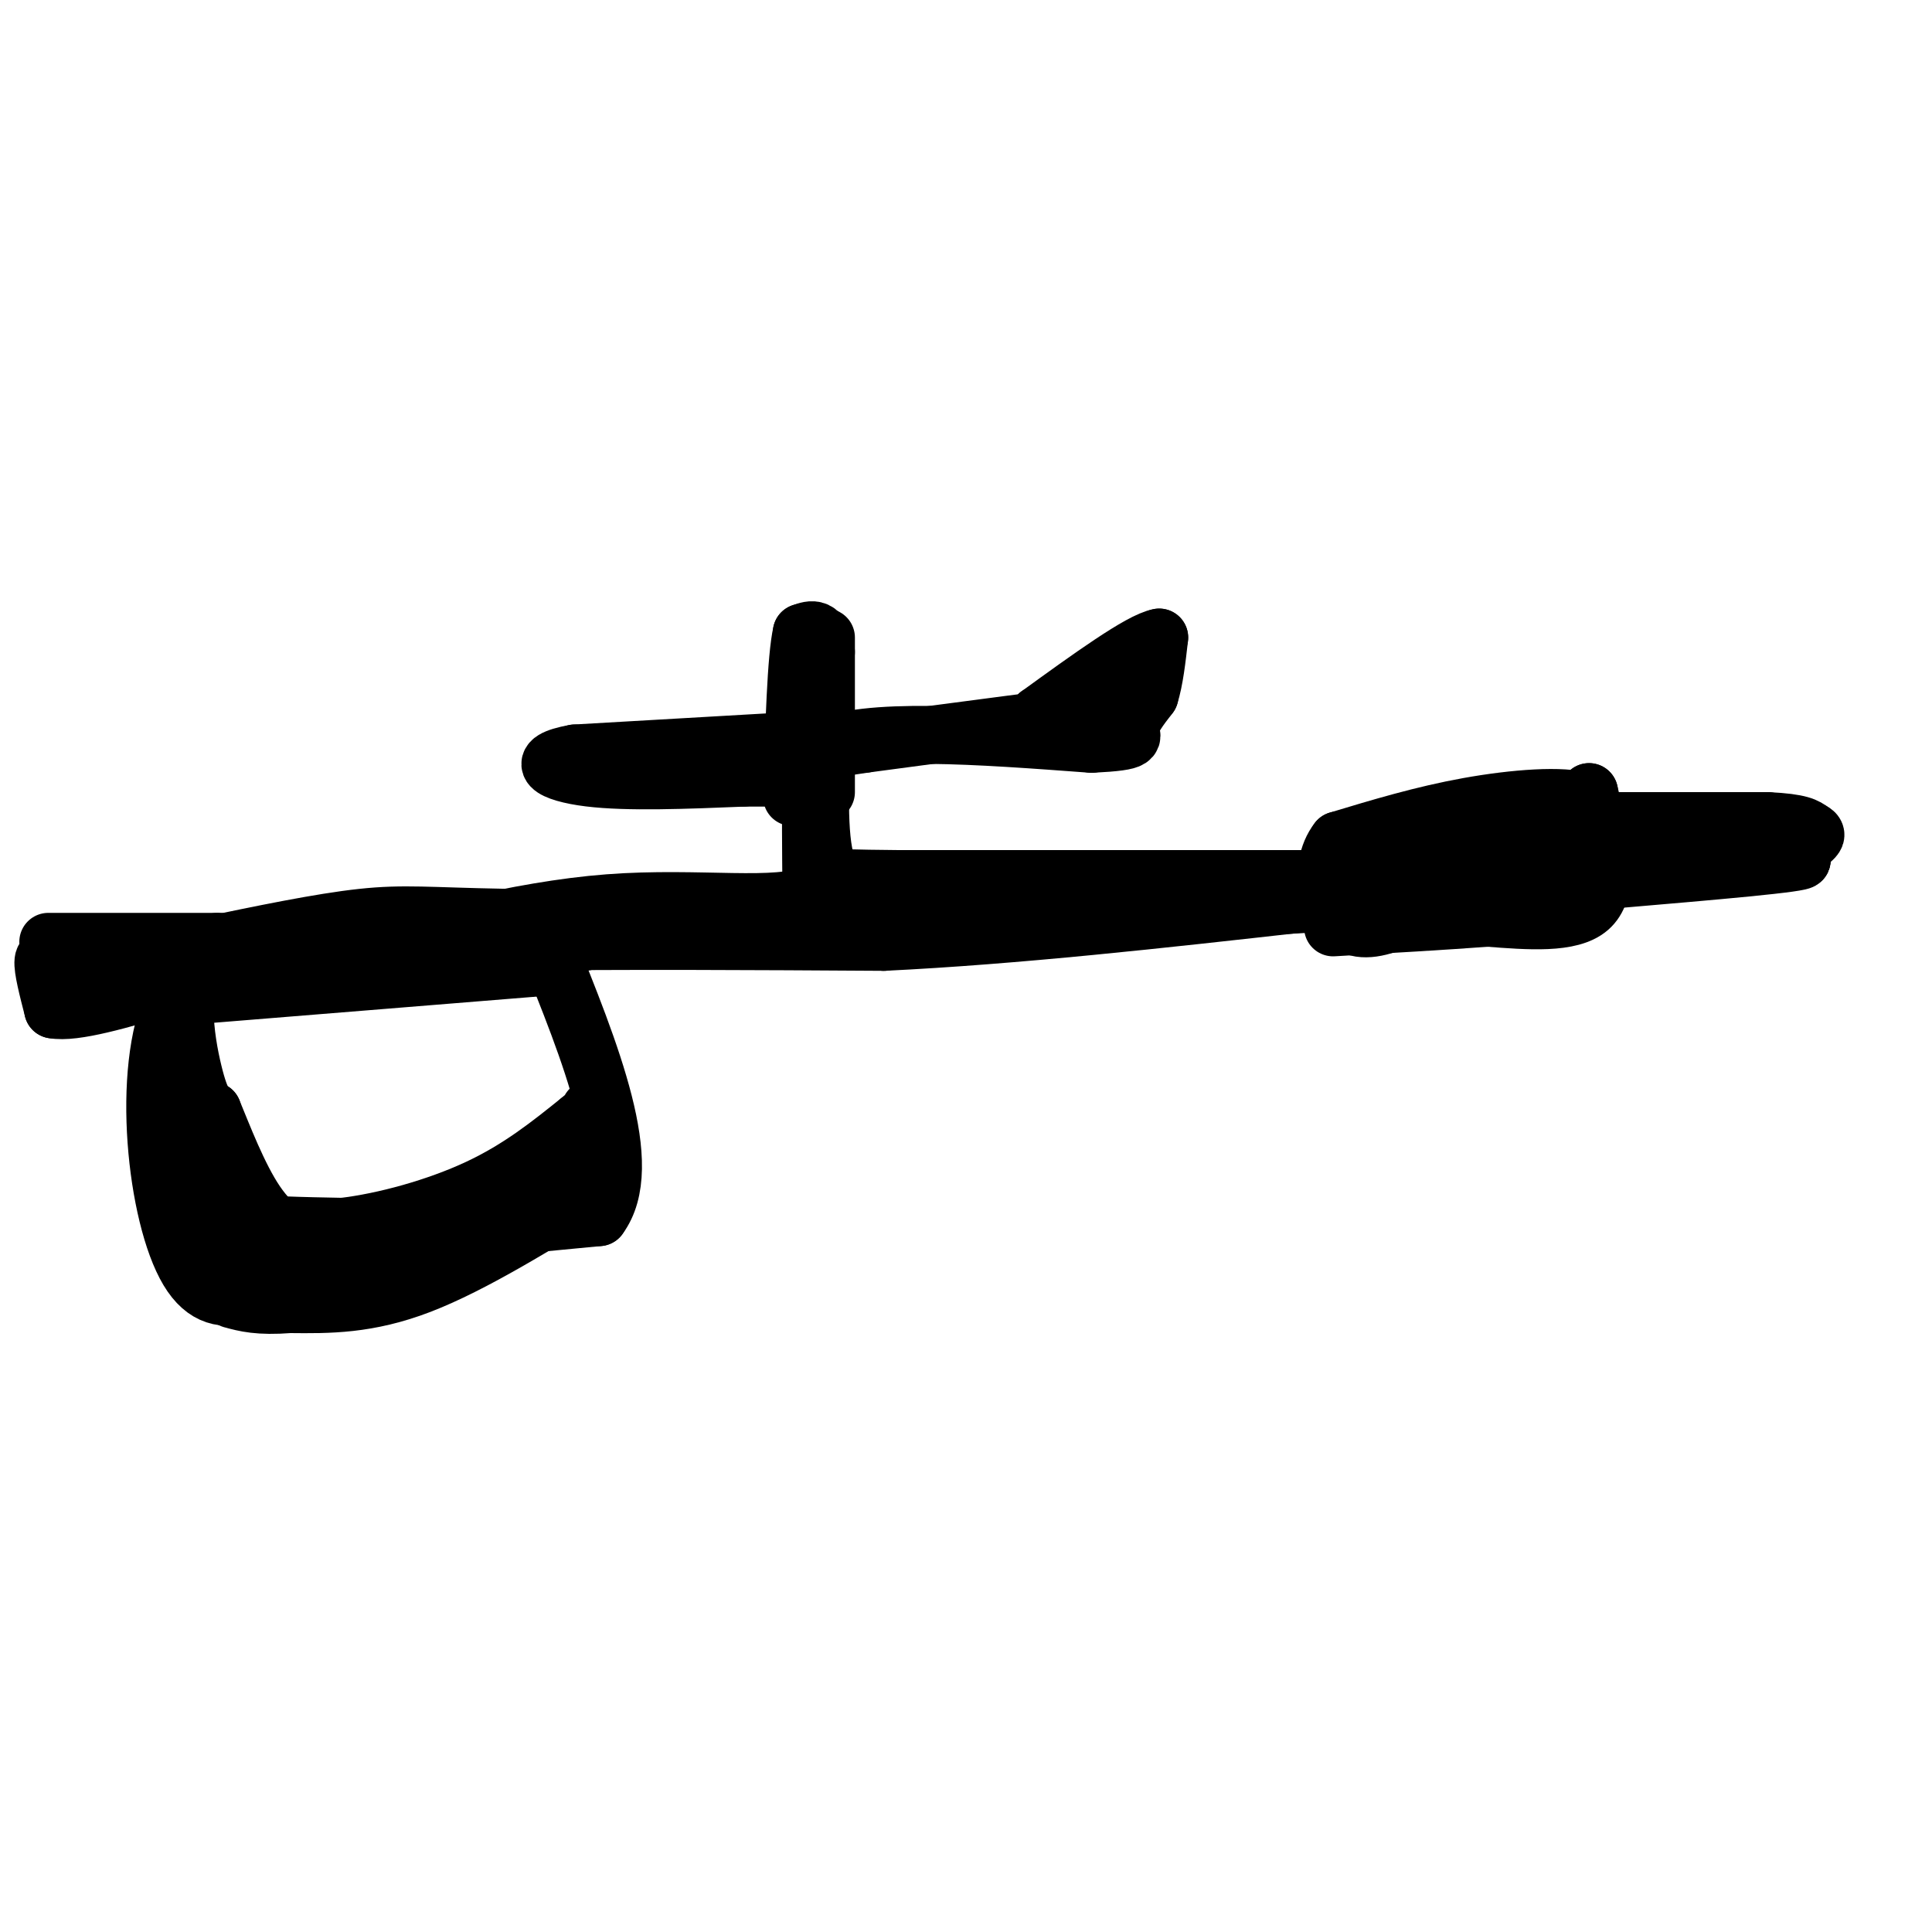 <svg viewBox='0 0 400 400' version='1.1' xmlns='http://www.w3.org/2000/svg' xmlns:xlink='http://www.w3.org/1999/xlink'><g fill='none' stroke='#000000' stroke-width='12' stroke-linecap='round' stroke-linejoin='round'><path d='M373,178c0.000,0.000 -44.000,0.000 -44,0'/><path d='M329,178c0.000,0.000 22.000,0.000 44,0'/><path d='M373,178c1.000,0.667 -18.500,2.333 -38,4'/><path d='M335,182c-6.444,1.422 -3.556,2.978 -3,0c0.556,-2.978 -1.222,-10.489 -3,-18'/><path d='M329,164c-0.667,0.833 -0.833,11.917 -1,23'/><path d='M328,187c-5.964,3.179 -20.375,-0.375 -30,0c-9.625,0.375 -14.464,4.679 -10,4c4.464,-0.679 18.232,-6.339 32,-12'/><path d='M320,179c7.022,-2.356 8.578,-2.244 9,-4c0.422,-1.756 -0.289,-5.378 -1,-9'/><path d='M328,166c-4.289,-1.489 -14.511,-0.711 -24,1c-9.489,1.711 -18.244,4.356 -27,7'/><path d='M277,174c-4.488,5.702 -2.208,16.458 4,18c6.208,1.542 16.345,-6.131 25,-10c8.655,-3.869 15.827,-3.935 23,-4'/><path d='M329,178c-7.667,-0.800 -38.333,-0.800 -44,0c-5.667,0.800 13.667,2.400 33,4'/><path d='M318,182c-6.750,2.810 -40.125,7.833 -40,5c0.125,-2.833 33.750,-13.524 44,-18c10.250,-4.476 -2.875,-2.738 -16,-1'/><path d='M306,168c2.333,1.667 16.167,6.333 30,11'/><path d='M331,170c0.917,7.333 1.833,14.667 -2,18c-3.833,3.333 -12.417,2.667 -21,2'/><path d='M308,190c-8.833,0.667 -20.417,1.333 -32,2'/><path d='M335,170c0.000,0.000 0.100,0.100 0.1,0.1'/><path d='M334,170c0.000,0.000 32.000,0.000 32,0'/><path d='M366,170c6.833,0.333 7.917,1.167 9,2'/><path d='M375,172c1.500,0.667 0.750,1.333 0,2'/><path d='M286,182c0.000,0.000 -100.000,0.000 -100,0'/><path d='M186,182c-19.000,-0.167 -16.500,-0.583 -14,-1'/><path d='M172,181c-2.667,-4.500 -2.333,-15.250 -2,-26'/><path d='M170,155c9.000,-4.500 32.500,-2.750 56,-1'/><path d='M226,154c10.311,-0.511 8.089,-1.289 8,-3c-0.089,-1.711 1.956,-4.356 4,-7'/><path d='M238,144c1.000,-3.167 1.500,-7.583 2,-12'/><path d='M240,132c-3.833,0.667 -14.417,8.333 -25,16'/><path d='M215,148c0.644,2.222 14.756,-0.222 11,0c-3.756,0.222 -25.378,3.111 -47,6'/><path d='M179,154c-9.489,1.378 -9.711,1.822 -10,3c-0.289,1.178 -0.644,3.089 -1,5'/><path d='M168,162c-0.167,4.667 -0.083,13.833 0,23'/><path d='M168,185c-6.622,3.444 -23.178,0.556 -42,2c-18.822,1.444 -39.911,7.222 -61,13'/><path d='M77,196c0.000,0.000 -41.000,11.000 -41,11'/><path d='M36,207c-6.911,14.378 -3.689,44.822 3,56c6.689,11.178 16.844,3.089 27,-5'/><path d='M66,258c14.167,-1.833 36.083,-3.917 58,-6'/><path d='M124,252c7.833,-10.500 -1.583,-33.750 -11,-57'/><path d='M113,195c-1.833,-9.500 -0.917,-4.750 0,0'/><path d='M38,197c0.000,0.000 67.000,-2.000 67,-2'/><path d='M105,195c24.167,-0.333 51.083,-0.167 78,0'/><path d='M183,195c27.500,-1.333 57.250,-4.667 87,-8'/><path d='M270,187c17.178,-1.378 16.622,-0.822 3,0c-13.622,0.822 -40.311,1.911 -67,3'/><path d='M206,190c-17.333,0.500 -27.167,0.250 -37,0'/><path d='M169,190c0.000,0.000 -65.000,0.000 -65,0'/><path d='M104,190c-15.089,-0.267 -20.311,-0.933 -29,0c-8.689,0.933 -20.844,3.467 -33,6'/><path d='M42,196c-5.756,6.356 -3.644,19.244 -2,26c1.644,6.756 2.822,7.378 4,8'/><path d='M44,230c2.089,5.022 5.311,13.578 9,19c3.689,5.422 7.844,7.711 12,10'/><path d='M65,259c-3.244,0.000 -17.356,-5.000 -24,-9c-6.644,-4.000 -5.822,-7.000 -5,-10'/><path d='M36,240c-0.378,1.600 1.178,10.600 4,15c2.822,4.400 6.911,4.200 11,4'/><path d='M40,235c1.489,4.956 2.978,9.911 4,13c1.022,3.089 1.578,4.311 6,5c4.422,0.689 12.711,0.844 21,1'/><path d='M71,254c8.556,-1.000 19.444,-4.000 28,-8c8.556,-4.000 14.778,-9.000 21,-14'/><path d='M120,232c3.571,-2.762 2.000,-2.667 2,-2c-0.000,0.667 1.571,1.905 1,4c-0.571,2.095 -3.286,5.048 -6,8'/><path d='M117,242c-2.333,2.667 -5.167,5.333 -8,8'/><path d='M125,245c-13.583,8.417 -27.167,16.833 -38,21c-10.833,4.167 -18.917,4.083 -27,4'/><path d='M60,270c-6.500,0.500 -9.250,-0.250 -12,-1'/><path d='M171,132c0.000,15.750 0.000,31.500 0,32c0.000,0.500 0.000,-14.250 0,-29'/><path d='M171,135c-0.833,-5.500 -2.917,-4.750 -5,-4'/><path d='M166,131c-1.167,5.000 -1.583,19.500 -2,34'/><path d='M171,153c0.000,0.000 -52.000,3.000 -52,3'/><path d='M119,156c-8.844,1.578 -4.956,4.022 3,5c7.956,0.978 19.978,0.489 32,0'/><path d='M154,161c7.500,0.000 10.250,0.000 13,0'/><path d='M115,200c0.000,0.000 -74.000,6.000 -74,6'/><path d='M41,206c-13.289,1.200 -9.511,1.200 -8,0c1.511,-1.200 0.756,-3.600 0,-6'/><path d='M33,200c0.167,-1.333 0.583,-1.667 1,-2'/><path d='M34,199c0.000,0.000 -19.000,0.000 -19,0'/><path d='M15,199c-4.378,-0.444 -5.822,-1.556 -6,0c-0.178,1.556 0.911,5.778 2,10'/><path d='M11,209c4.333,0.833 14.167,-2.083 24,-5'/><path d='M35,204c2.500,-0.833 -3.250,-0.417 -9,0'/><path d='M10,195c0.000,0.000 35.000,0.000 35,0'/><path d='M45,195c8.000,0.167 10.500,0.583 13,1'/><path d='M58,196c12.667,0.000 37.833,-0.500 63,-1'/><path d='M65,263c0.000,0.000 17.000,-4.000 17,-4'/></g>
</svg>